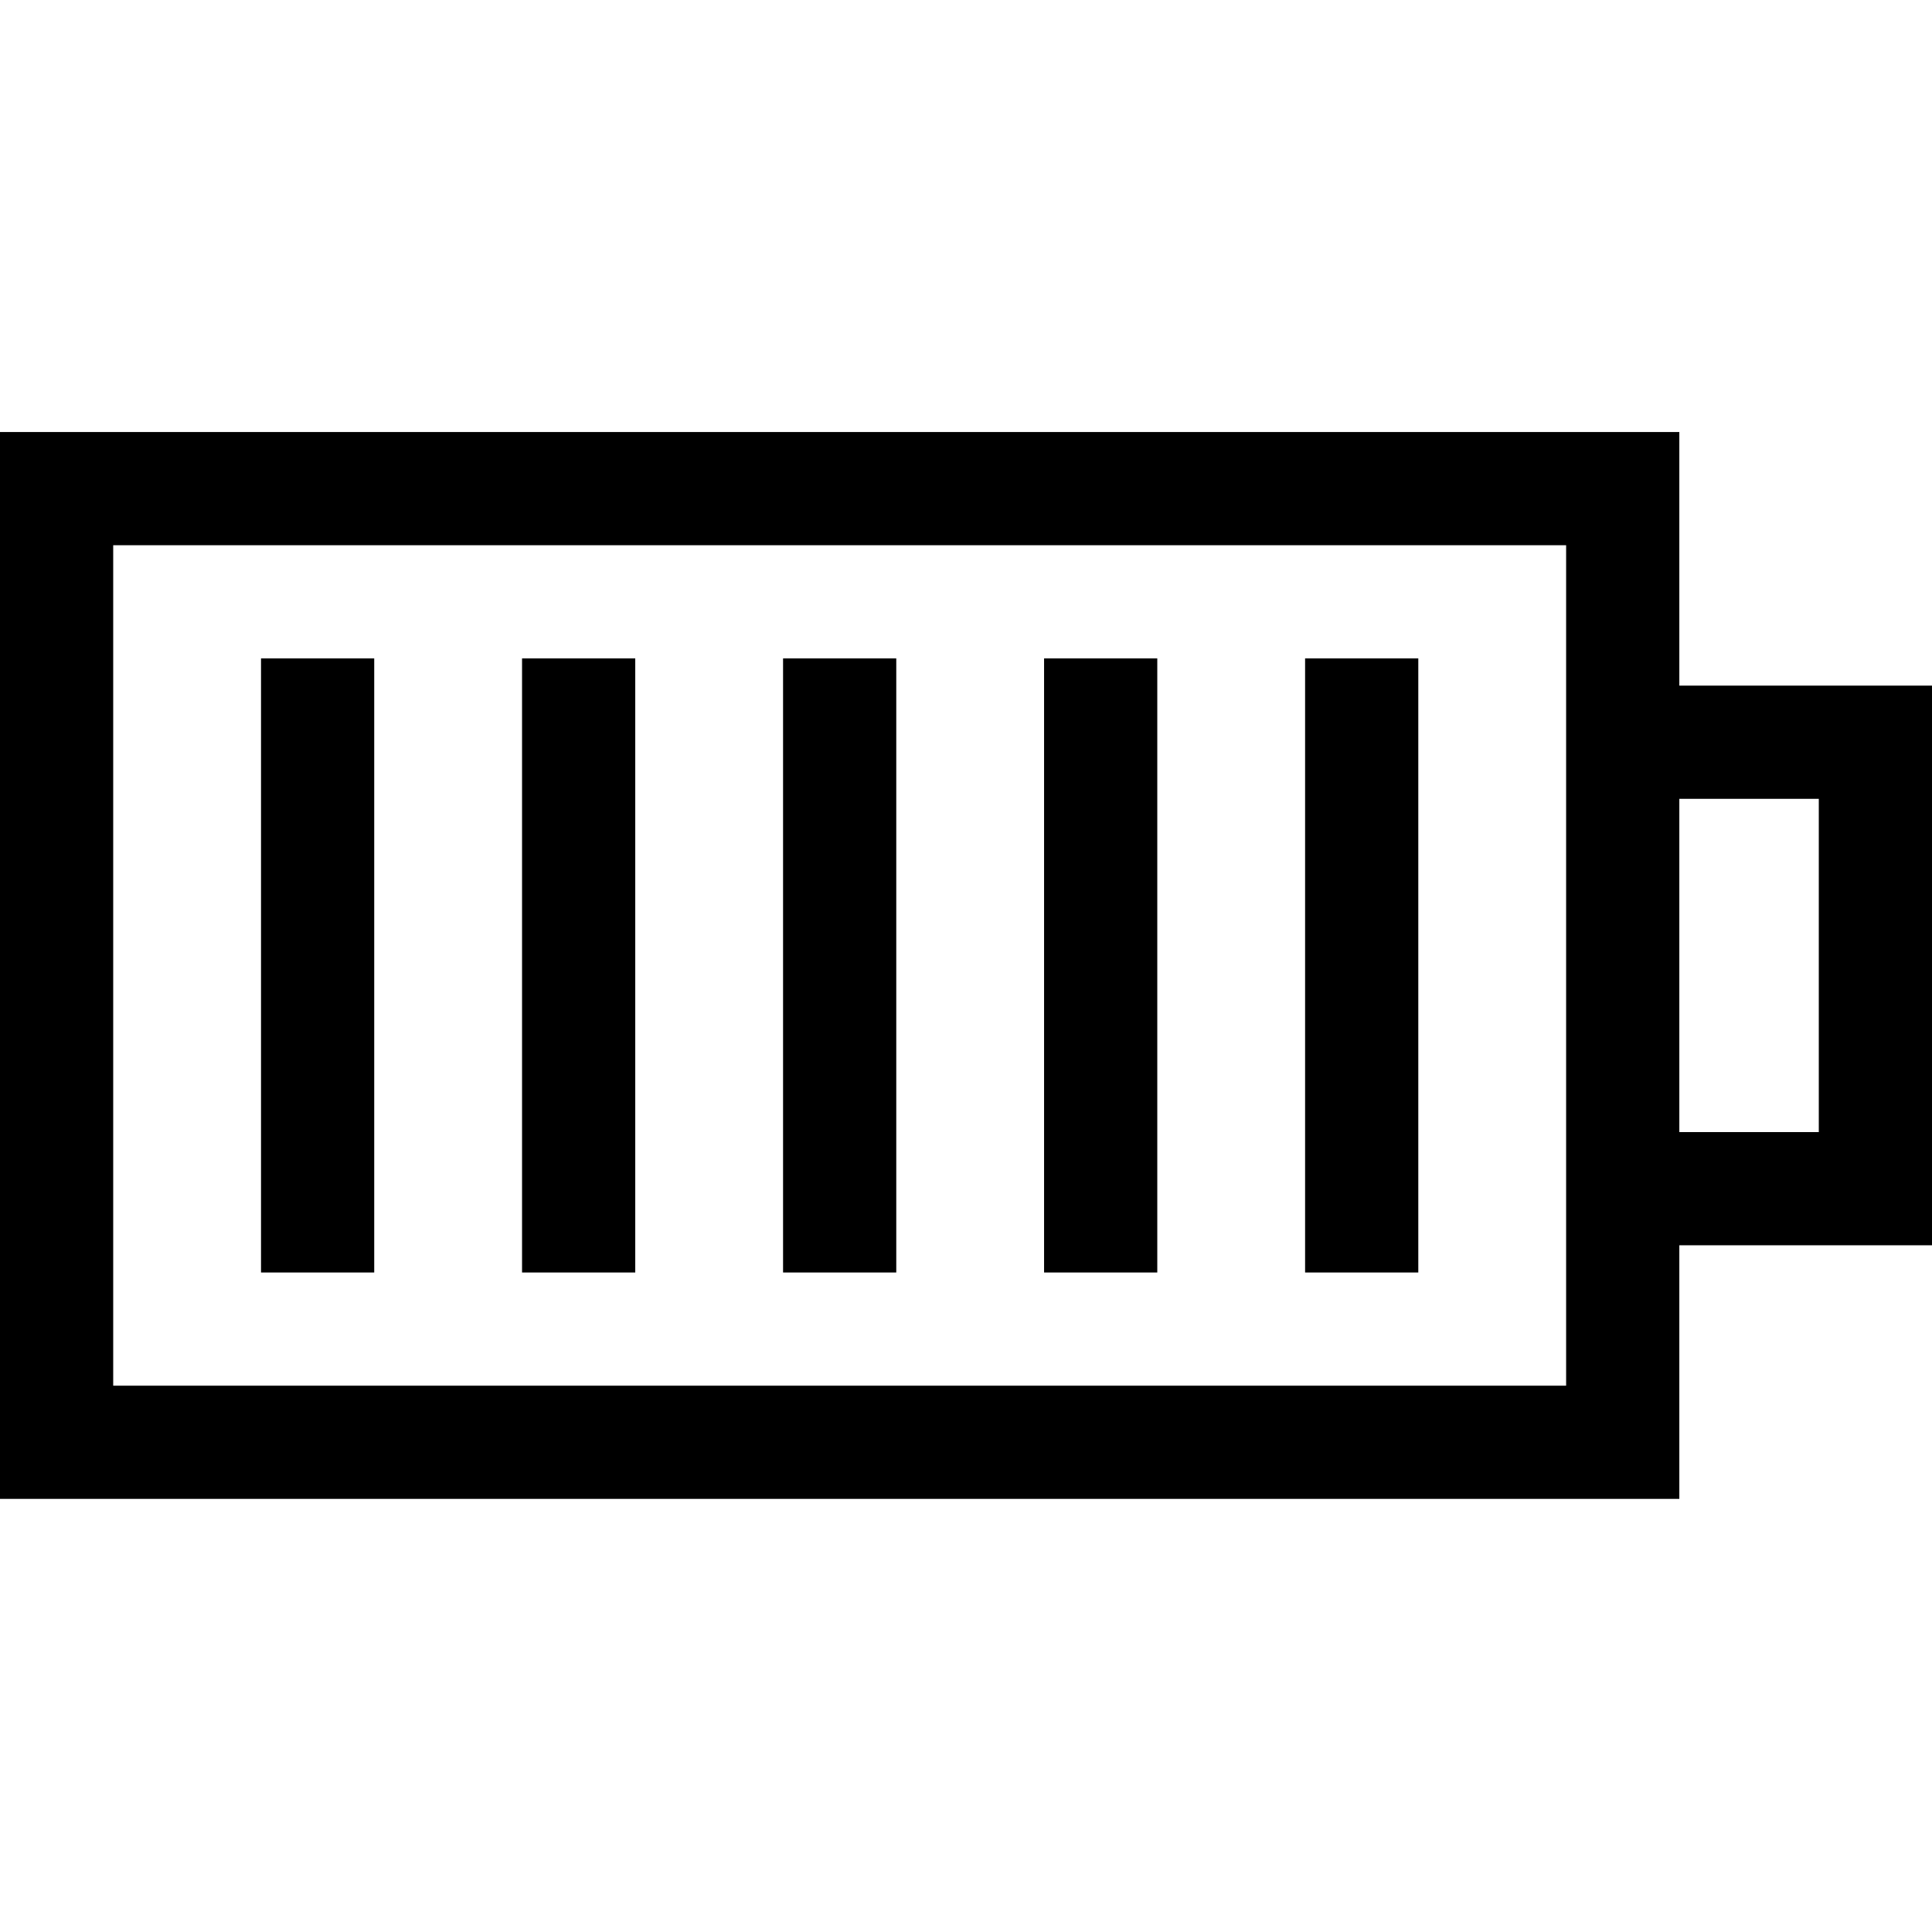 <svg xmlns="http://www.w3.org/2000/svg" viewBox="0 -114 512 511"><path d="m512 67.711h-66.961v-67.211h-445.039v282.746h445.039v-67.211h66.961zm-96.961 185.535h-385.039v-222.746h385.039zm66.961-67.211h-36.961v-88.324h36.961zm0 0"></path><path d="m69.172 60.5h30v162.746h-30zm0 0"></path><path d="m138.348 60.5h30v162.746h-30zm0 0"></path><path d="m207.52 60.5h30v162.746h-30zm0 0"></path><path d="m276.691 60.5h30v162.746h-30zm0 0"></path><path d="m345.863 60.5h30v162.746h-30zm0 0"></path></svg>